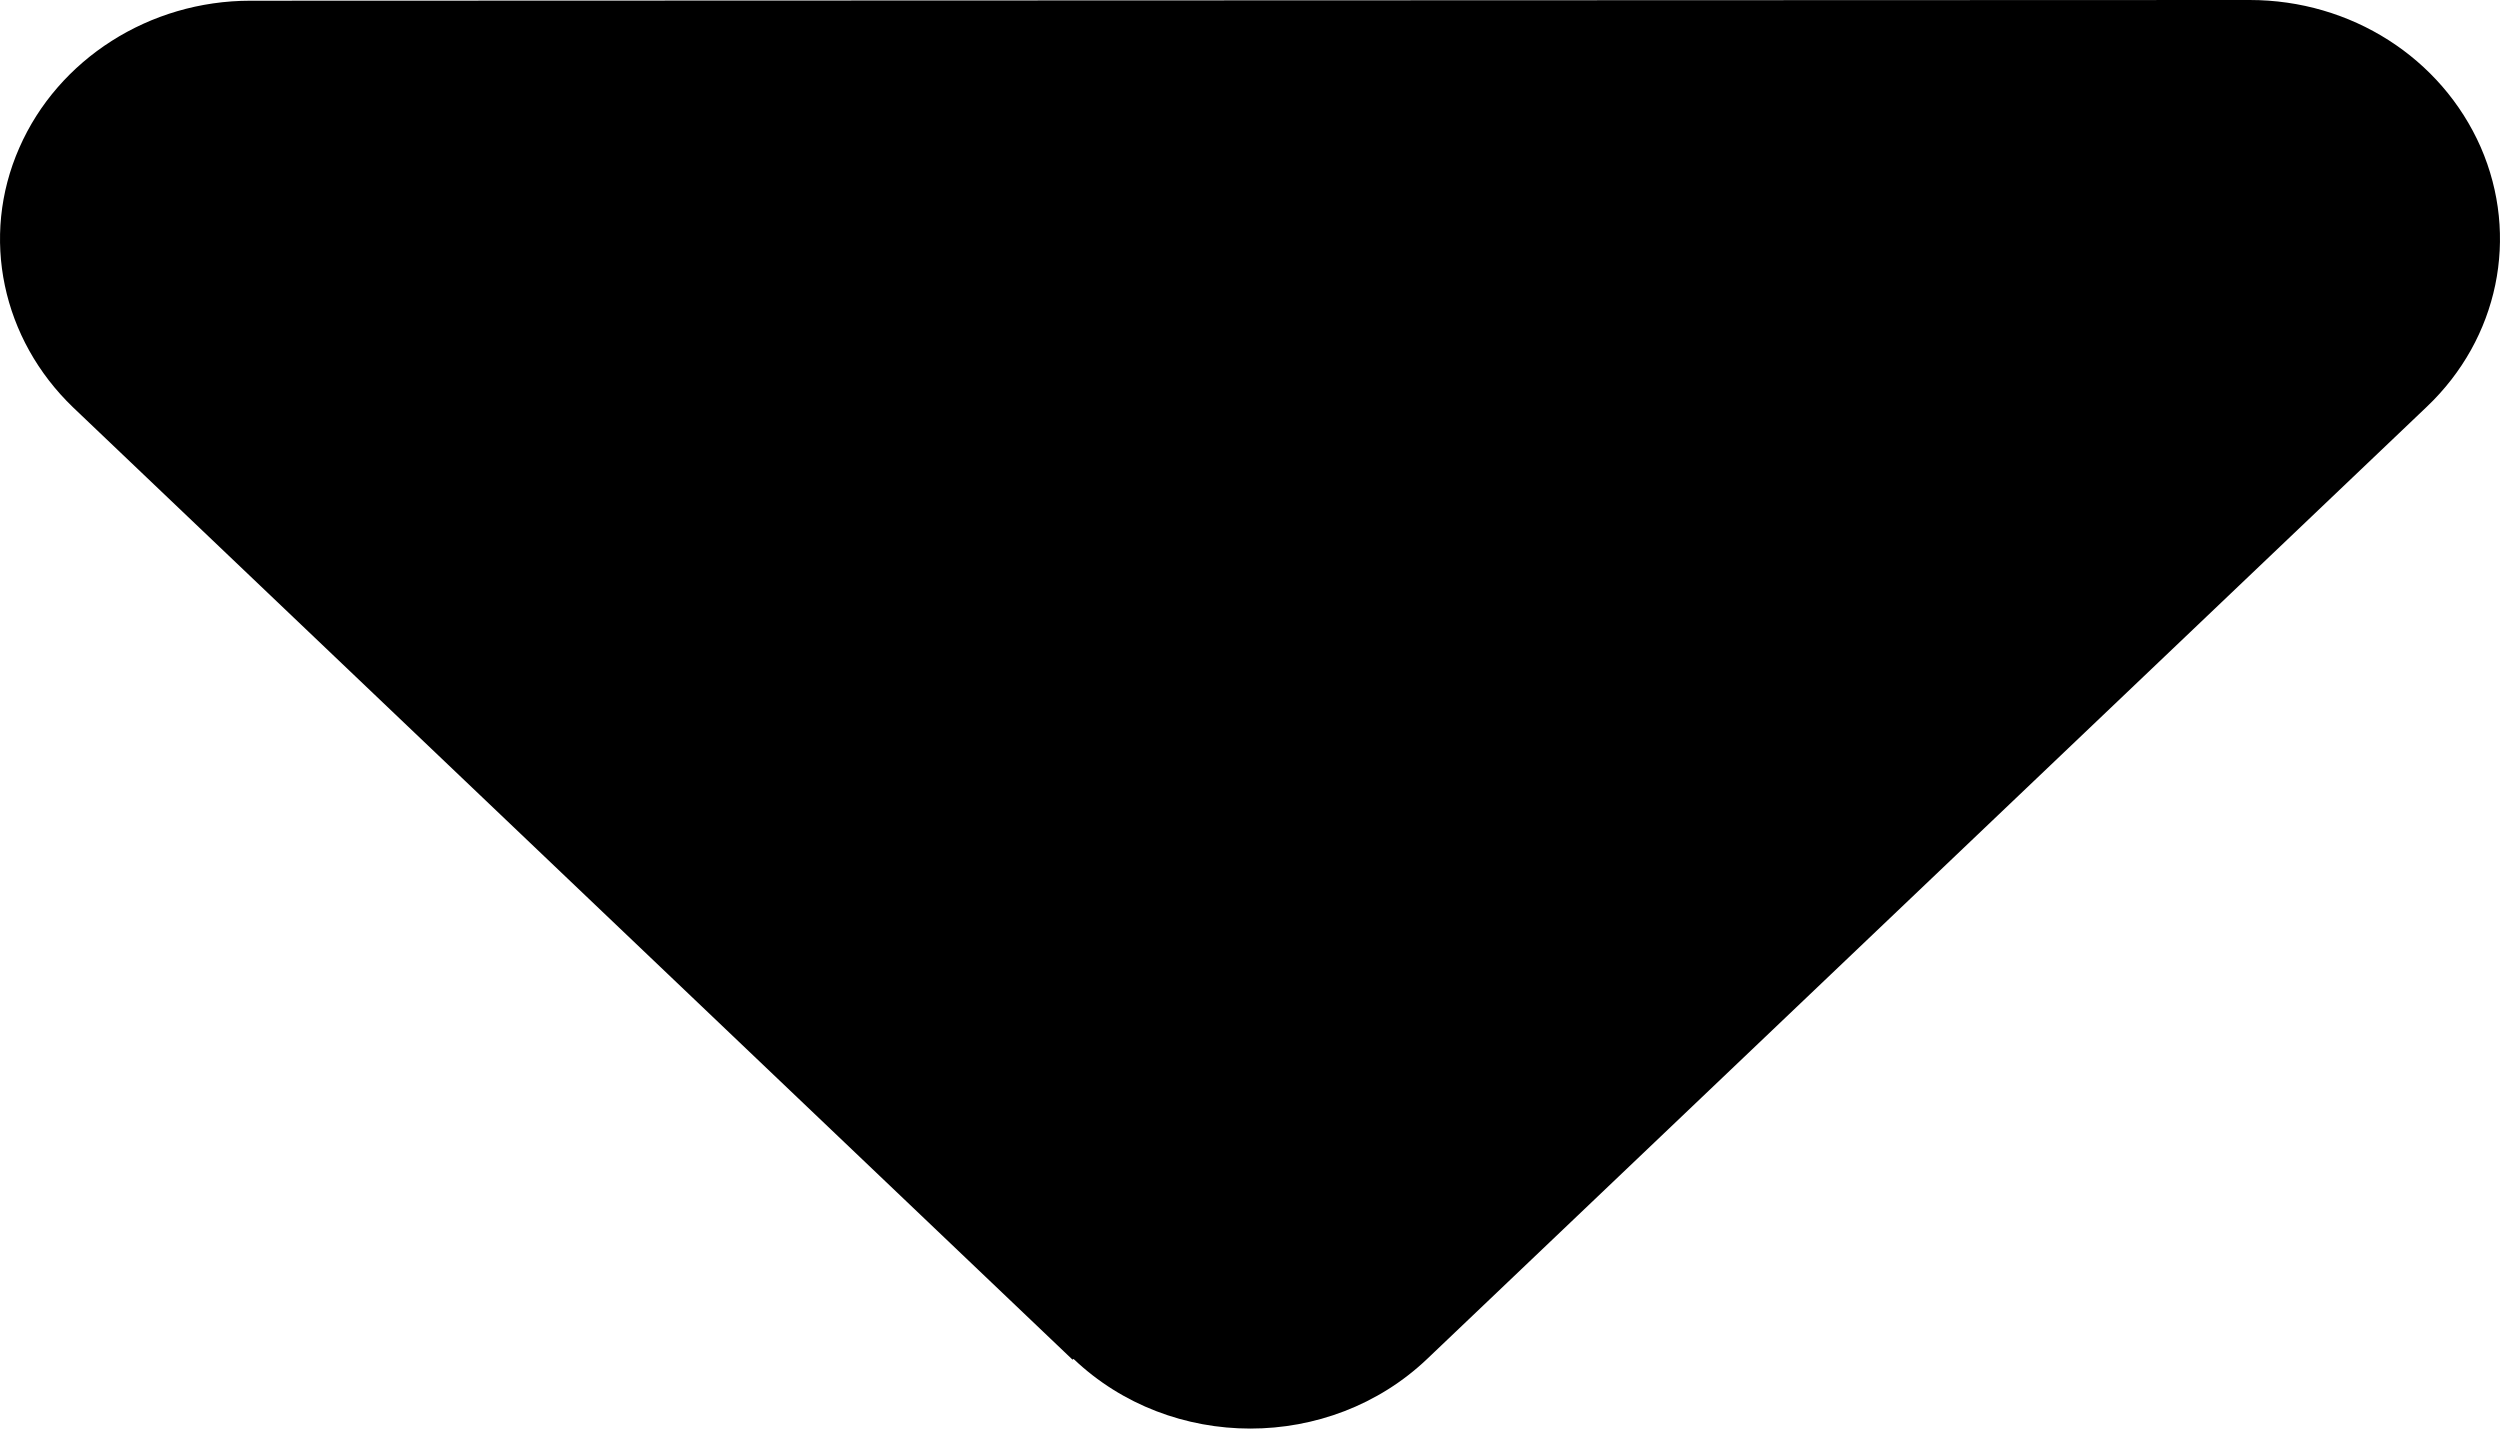 <svg width="7" height="4" viewBox="0 0 7 4" fill="none" xmlns="http://www.w3.org/2000/svg">
<path d="M3.006 3.805C3.279 4.065 3.723 4.065 3.996 3.805L6.795 1.139C6.996 0.948 7.055 0.662 6.946 0.412C6.836 0.162 6.583 0 6.299 0L0.701 0.002C0.419 0.002 0.163 0.165 0.054 0.414C-0.056 0.664 0.006 0.95 0.205 1.141L3.003 3.807L3.006 3.805Z" fill="black"/>
</svg>
